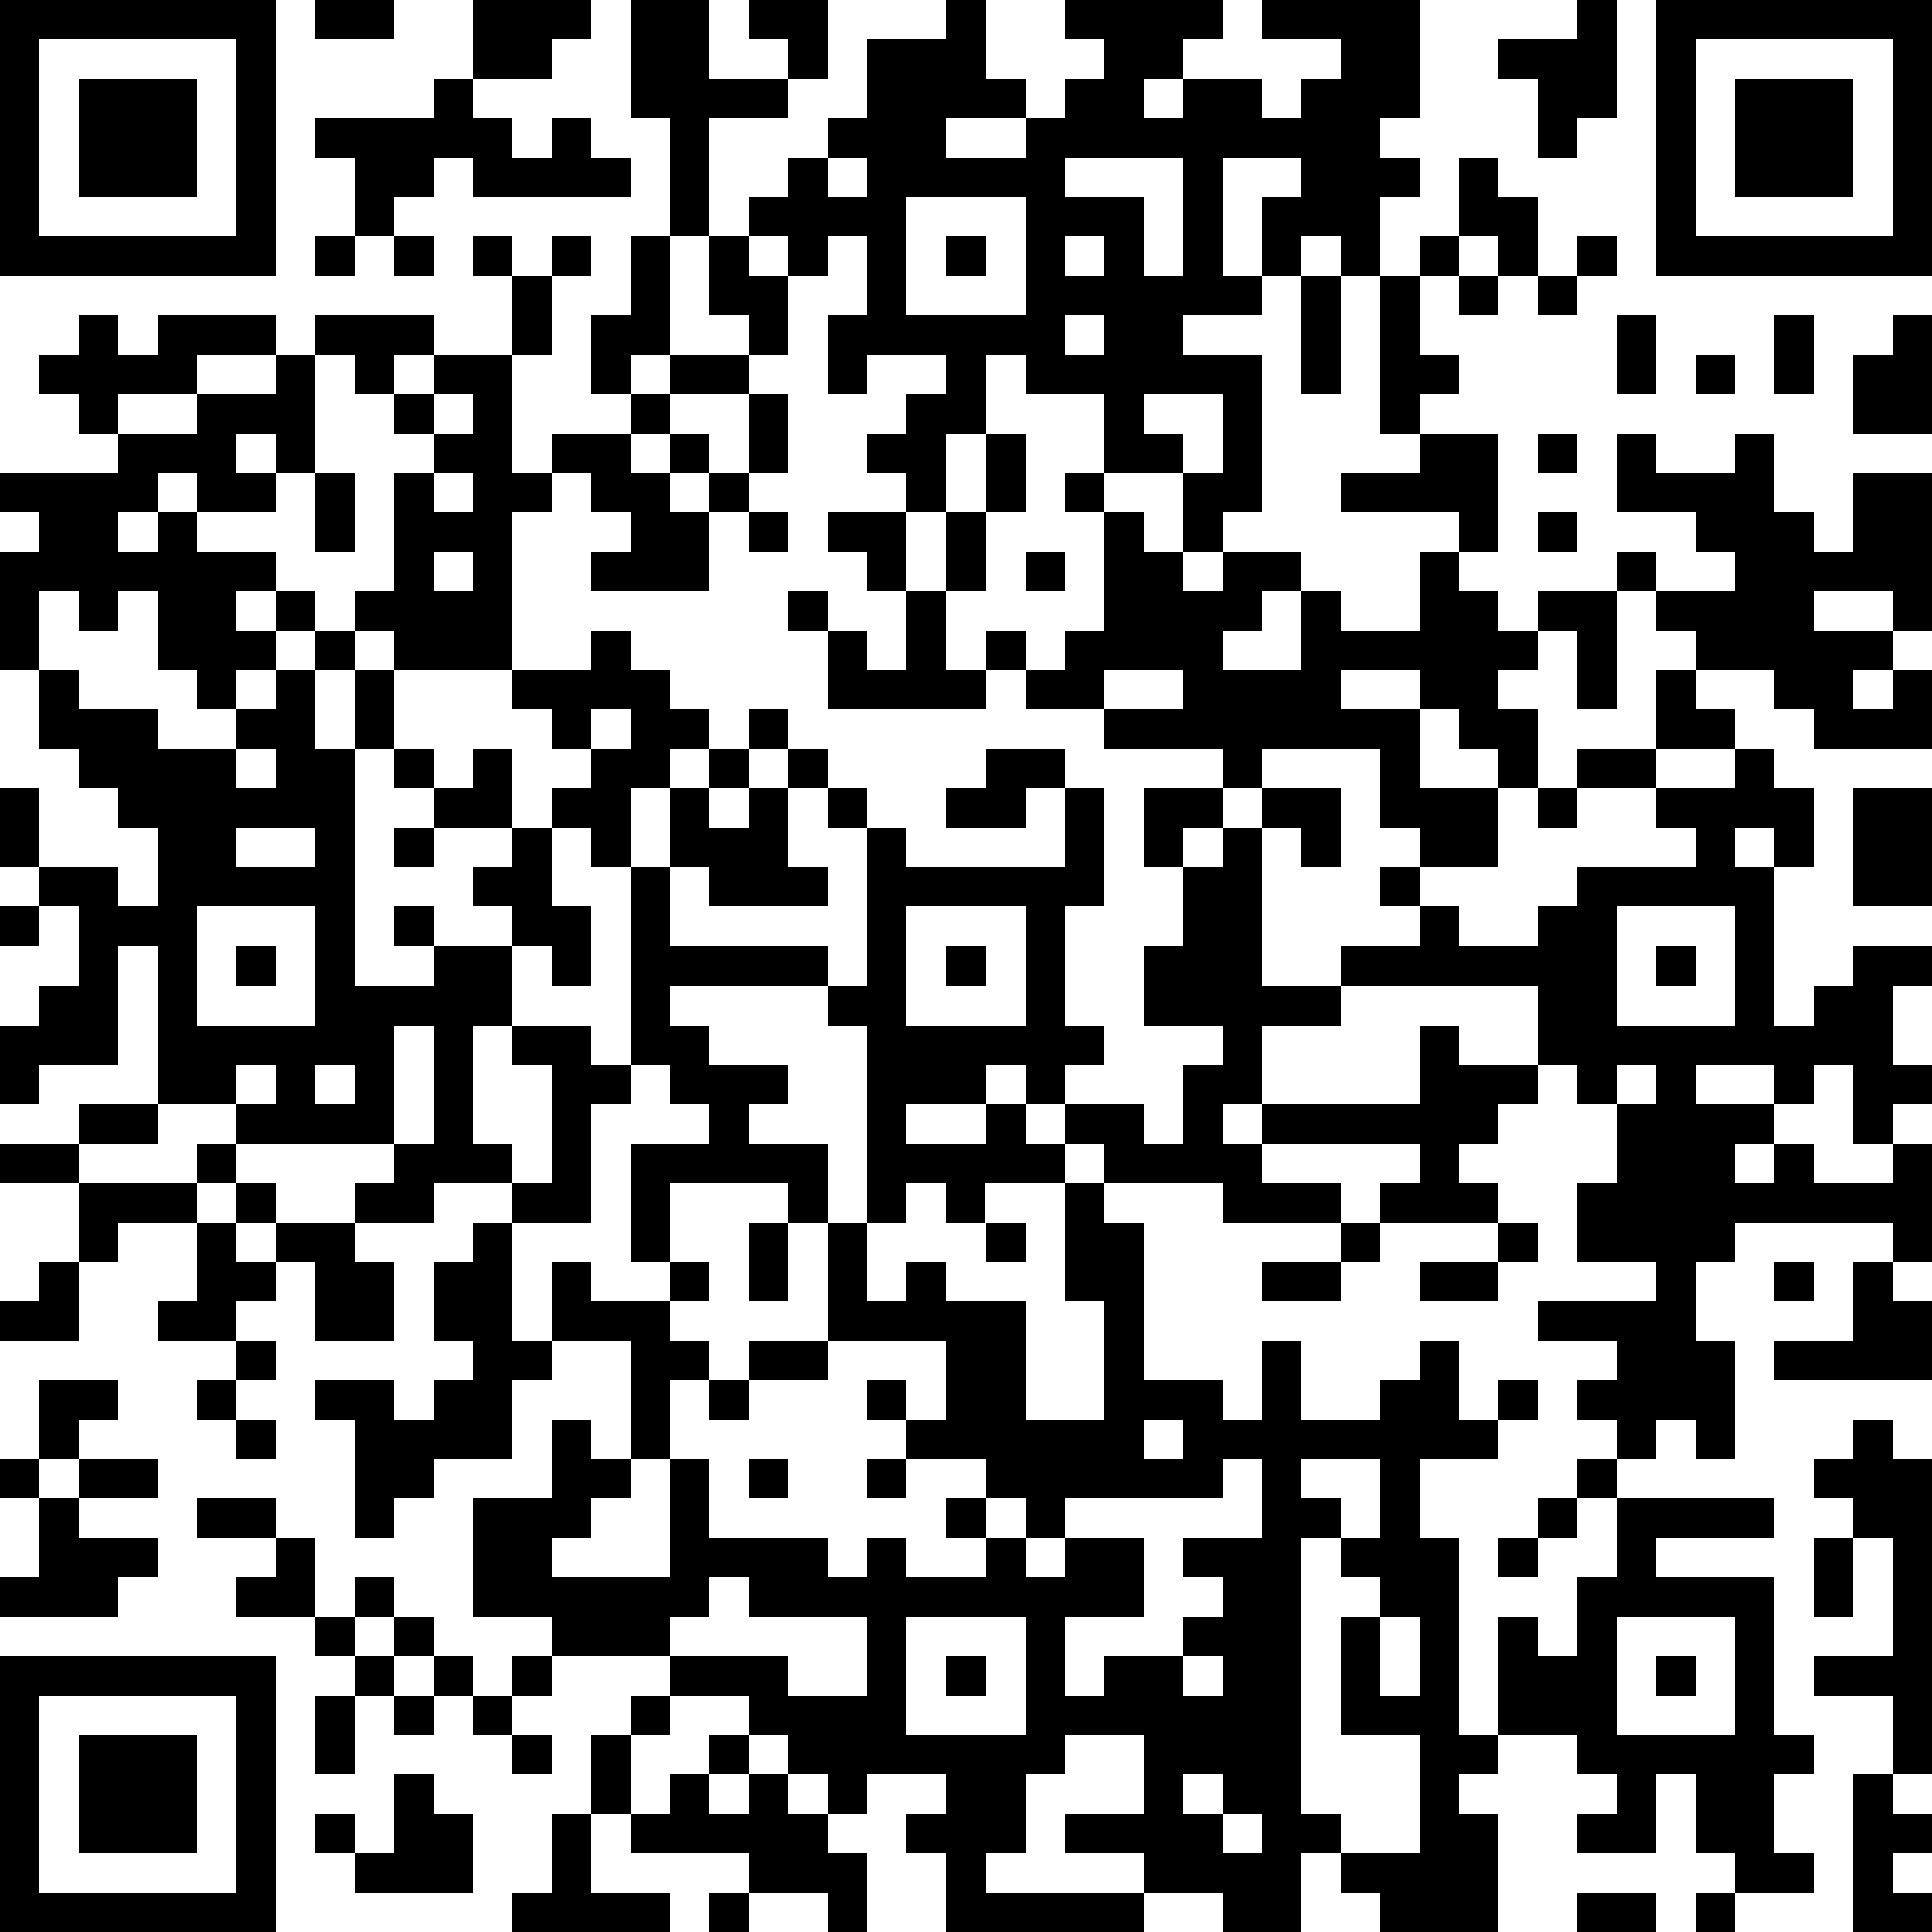 <?xml version="1.0" standalone="yes"?><svg version="1.1" xmlns="http://www.w3.org/2000/svg" xmlns:xlink="http://www.w3.org/1999/xlink" xmlns:ev="http://www.w3.org/2001/xml-events" width="196" height="196" shape-rendering="crispEdges"><path d="M0 0h7v7h-7zM8 0h2v1h-2zM12 0h3v1h-1v1h-2zM16 0h2v2h2v-1h-1v-1h2v2h-1v1h-2v3h-1v-3h-1zM24 0h1v2h1v1h-2v1h2v-1h1v-1h1v-1h-1v-1h4v1h-1v1h-1v1h1v-1h2v1h1v-1h1v-1h-2v-1h4v3h-1v1h1v1h-1v2h-1v-1h-1v1h-1v-2h1v-1h-2v3h1v1h-2v1h2v4h-1v1h-1v-2h-2v-2h-2v-1h-1v2h-1v2h-1v-1h-1v-1h1v-1h1v-1h-2v1h-1v-2h1v-2h-1v1h-1v-1h-1v-1h1v-1h1v-1h1v-2h2zM40 0h1v3h-1v1h-1v-2h-1v-1h2zM42 0h7v7h-7zM1 1v5h5v-5zM43 1v5h5v-5zM2 2h3v3h-3zM11 2h1v1h1v1h1v-1h1v1h1v1h-4v-1h-1v1h-1v1h-1v-2h-1v-1h3zM44 2h3v3h-3zM21 4v1h1v-1zM27 4v1h2v2h1v-3zM37 4h1v1h1v2h-1v-1h-1zM23 5v3h3v-3zM8 6h1v1h-1zM10 6h1v1h-1zM12 6h1v1h-1zM14 6h1v1h-1zM16 6h1v3h-1v1h-1v-2h1zM18 6h1v1h1v2h-1v-1h-1zM24 6h1v1h-1zM27 6v1h1v-1zM36 6h1v1h-1zM40 6h1v1h-1zM13 7h1v2h-1zM33 7h1v3h-1zM35 7h1v2h1v1h-1v1h-1zM37 7h1v1h-1zM39 7h1v1h-1zM2 8h1v1h1v-1h3v1h-2v1h-2v1h-1v-1h-1v-1h1zM8 8h3v1h-1v1h-1v-1h-1zM27 8v1h1v-1zM41 8h1v2h-1zM45 8h1v2h-1zM48 8h1v3h-2v-2h1zM7 9h1v3h-1v-1h-1v1h1v1h-2v-1h-1v1h-1v1h1v-1h1v1h2v1h-1v1h1v-1h1v1h-1v1h-1v1h-1v-1h-1v-2h-1v1h-1v-1h-1v2h-1v-3h1v-1h-1v-1h3v-1h2v-1h2zM11 9h2v3h1v-1h2v-1h1v-1h2v1h-2v1h-1v1h1v-1h1v1h-1v1h1v-1h1v-2h1v2h-1v1h-1v2h-3v-1h1v-1h-1v-1h-1v1h-1v4h-3v-1h-1v-1h1v-3h1v-1h-1v-1h1zM43 9h1v1h-1zM11 10v1h1v-1zM29 10v1h1v1h1v-2zM25 11h1v2h-1zM36 11h2v3h-1v-1h-3v-1h2zM39 11h1v1h-1zM41 11h1v1h2v-1h1v2h1v1h1v-2h2v4h-1v-1h-2v1h2v1h-1v1h1v-1h1v2h-3v-1h-1v-1h-2v-1h-1v-1h-1v-1h1v1h2v-1h-1v-1h-2zM8 12h1v2h-1zM11 12v1h1v-1zM27 12h1v1h-1zM19 13h1v1h-1zM21 13h2v2h-1v-1h-1zM24 13h1v2h-1zM28 13h1v1h1v1h1v-1h2v1h-1v1h-1v1h2v-2h1v1h2v-2h1v1h1v1h1v-1h2v3h-1v-2h-1v1h-1v1h1v2h-1v-1h-1v-1h-1v-1h-2v1h2v2h2v2h-2v-1h-1v-2h-3v1h-1v-1h-3v-1h-2v-1h-1v-1h1v1h1v-1h1zM39 13h1v1h-1zM11 14v1h1v-1zM26 14h1v1h-1zM20 15h1v1h-1zM23 15h1v2h1v1h-4v-2h1v1h1zM8 16h1v1h-1zM15 16h1v1h1v1h1v1h-1v1h-1v2h-1v-1h-1v-1h1v-1h-1v-1h-1v-1h2zM1 17h1v1h2v1h2v-1h1v-1h1v2h1v-2h1v2h-1v6h2v-1h-1v-1h1v1h2v-1h-1v-1h1v-1h-2v-1h-1v-1h1v1h1v-1h1v2h1v2h1v2h-1v-1h-1v2h-1v3h1v1h-2v1h-2v-1h1v-1h-4v-1h-2v-4h-1v3h-2v1h-1v-2h1v-1h1v-2h-1v-1h-1v-2h1v2h2v1h1v-2h-1v-1h-1v-1h-1zM28 17v1h2v-1zM42 17h1v1h1v1h-2zM15 18v1h1v-1zM19 18h1v1h-1zM6 19v1h1v-1zM18 19h1v1h-1zM20 19h1v1h-1zM25 19h2v1h-1v1h-2v-1h1zM40 19h2v1h-2zM44 19h1v1h1v2h-1v-1h-1v1h1v4h1v-1h1v-1h2v1h-1v2h1v1h-1v1h-1v-2h-1v1h-1v-1h-2v1h2v1h-1v1h1v-1h1v1h2v-1h1v3h-1v-1h-4v1h-1v2h1v3h-1v-1h-1v1h-1v-1h-1v-1h1v-1h-2v-1h3v-1h-2v-2h1v-2h-1v-1h-1v-2h-5v-1h2v-1h-1v-1h1v1h1v1h2v-1h1v-1h3v-1h-1v-1h2zM17 20h1v1h1v-1h1v2h1v1h-3v-1h-1zM21 20h1v1h-1zM27 20h1v3h-1v3h1v1h-1v1h-1v-1h-1v1h-2v1h2v-1h1v1h1v-1h2v1h1v-2h1v-1h-2v-2h1v-2h-1v-2h2v1h-1v1h1v-1h1v-1h2v2h-1v-1h-1v4h2v1h-2v2h-1v1h1v-1h4v-2h1v1h2v1h-1v1h-1v1h1v1h-3v-1h1v-1h-4v1h2v1h-3v-1h-3v-1h-1v1h-2v1h-1v-1h-1v1h-1v-5h-1v-1h-4v1h1v1h2v1h-1v1h2v2h-1v-1h-3v2h-1v-3h2v-1h-1v-1h-1v-5h1v2h4v1h1v-4h1v1h4zM39 20h1v1h-1zM47 20h2v3h-2zM6 21v1h2v-1zM10 21h1v1h-1zM0 23h1v1h-1zM5 23v3h3v-3zM23 23v3h3v-3zM41 23v3h3v-3zM6 24h1v1h-1zM24 24h1v1h-1zM42 24h1v1h-1zM10 26v3h1v-3zM13 26h2v1h1v1h-1v3h-2v-1h1v-3h-1zM6 27v1h1v-1zM8 27v1h1v-1zM41 27v1h1v-1zM2 28h2v1h-2zM0 29h2v1h-2zM5 29h1v1h-1zM2 30h3v1h-2v1h-1zM6 30h1v1h-1zM27 30h1v1h1v4h2v1h1v-2h1v2h2v-1h1v-1h1v2h1v-1h1v1h-1v1h-2v2h1v5h1v-3h1v1h1v-2h1v-2h-1v-1h1v1h4v1h-3v1h3v4h1v1h-1v2h1v1h-2v-1h-1v-2h-1v2h-2v-1h1v-1h-1v-1h-2v1h-1v1h1v3h-3v-1h-1v-1h-1v2h-2v-1h-2v-1h-2v-1h2v-2h-2v1h-1v2h-1v1h4v1h-5v-2h-1v-1h1v-1h-2v1h-1v-1h-1v-1h-1v-1h-2v-1h-3v-1h-2v-3h2v-2h1v1h1v-3h-2v-2h1v1h2v-1h1v1h-1v1h1v1h-1v2h-1v1h-1v1h-1v1h3v-3h1v2h3v1h1v-1h1v1h2v-1h-1v-1h1v-1h-2v-1h-1v-1h1v1h1v-2h-3v-3h1v2h1v-1h1v1h2v3h2v-3h-1zM5 31h1v1h1v-1h2v1h1v2h-2v-2h-1v1h-1v1h-2v-1h1zM12 31h1v3h1v1h-1v2h-2v1h-1v1h-1v-3h-1v-1h2v1h1v-1h1v-1h-1v-2h1zM19 31h1v2h-1zM25 31h1v1h-1zM34 31h1v1h-1zM38 31h1v1h-1zM1 32h1v2h-2v-1h1zM32 32h2v1h-2zM36 32h2v1h-2zM45 32h1v1h-1zM47 32h1v1h1v2h-4v-1h2zM6 34h1v1h-1zM19 34h2v1h-2zM1 35h2v1h-1v1h-1zM5 35h1v1h-1zM18 35h1v1h-1zM6 36h1v1h-1zM29 36v1h1v-1zM47 36h1v1h1v8h-1v-2h-2v-1h2v-3h-1v-1h-1v-1h1zM0 37h1v1h-1zM2 37h2v1h-2zM19 37h1v1h-1zM22 37h1v1h-1zM31 37v1h-4v1h-1v-1h-1v1h1v1h1v-1h2v2h-2v2h1v-1h2v-1h1v-1h-1v-1h2v-2zM33 37v1h1v1h-1v7h1v1h2v-3h-2v-3h1v-1h-1v-1h1v-2zM1 38h1v1h2v1h-1v1h-3v-1h1zM5 38h2v1h-2zM39 38h1v1h-1zM7 39h1v2h-2v-1h1zM38 39h1v1h-1zM46 39h1v2h-1zM9 40h1v1h-1zM18 40v1h-1v1h3v1h2v-2h-3v-1zM8 41h1v1h-1zM10 41h1v1h-1zM23 41v3h3v-3zM35 41v2h1v-2zM41 41v3h3v-3zM0 42h7v7h-7zM9 42h1v1h-1zM11 42h1v1h-1zM13 42h1v1h-1zM24 42h1v1h-1zM30 42v1h1v-1zM42 42h1v1h-1zM1 43v5h5v-5zM8 43h1v2h-1zM10 43h1v1h-1zM12 43h1v1h-1zM16 43h1v1h-1zM2 44h3v3h-3zM13 44h1v1h-1zM15 44h1v2h-1zM18 44h1v1h-1zM10 45h1v1h1v2h-3v-1h-1v-1h1v1h1zM17 45h1v1h1v-1h1v1h1v1h1v2h-1v-1h-2v-1h-3v-1h1zM30 45v1h1v-1zM47 45h1v1h1v1h-1v1h1v1h-2zM14 46h1v2h2v1h-4v-1h1zM31 46v1h1v-1zM18 48h1v1h-1zM40 48h2v1h-2zM43 48h1v1h-1z" style="fill:#000" transform="translate(0,0) scale(4)"/></svg>